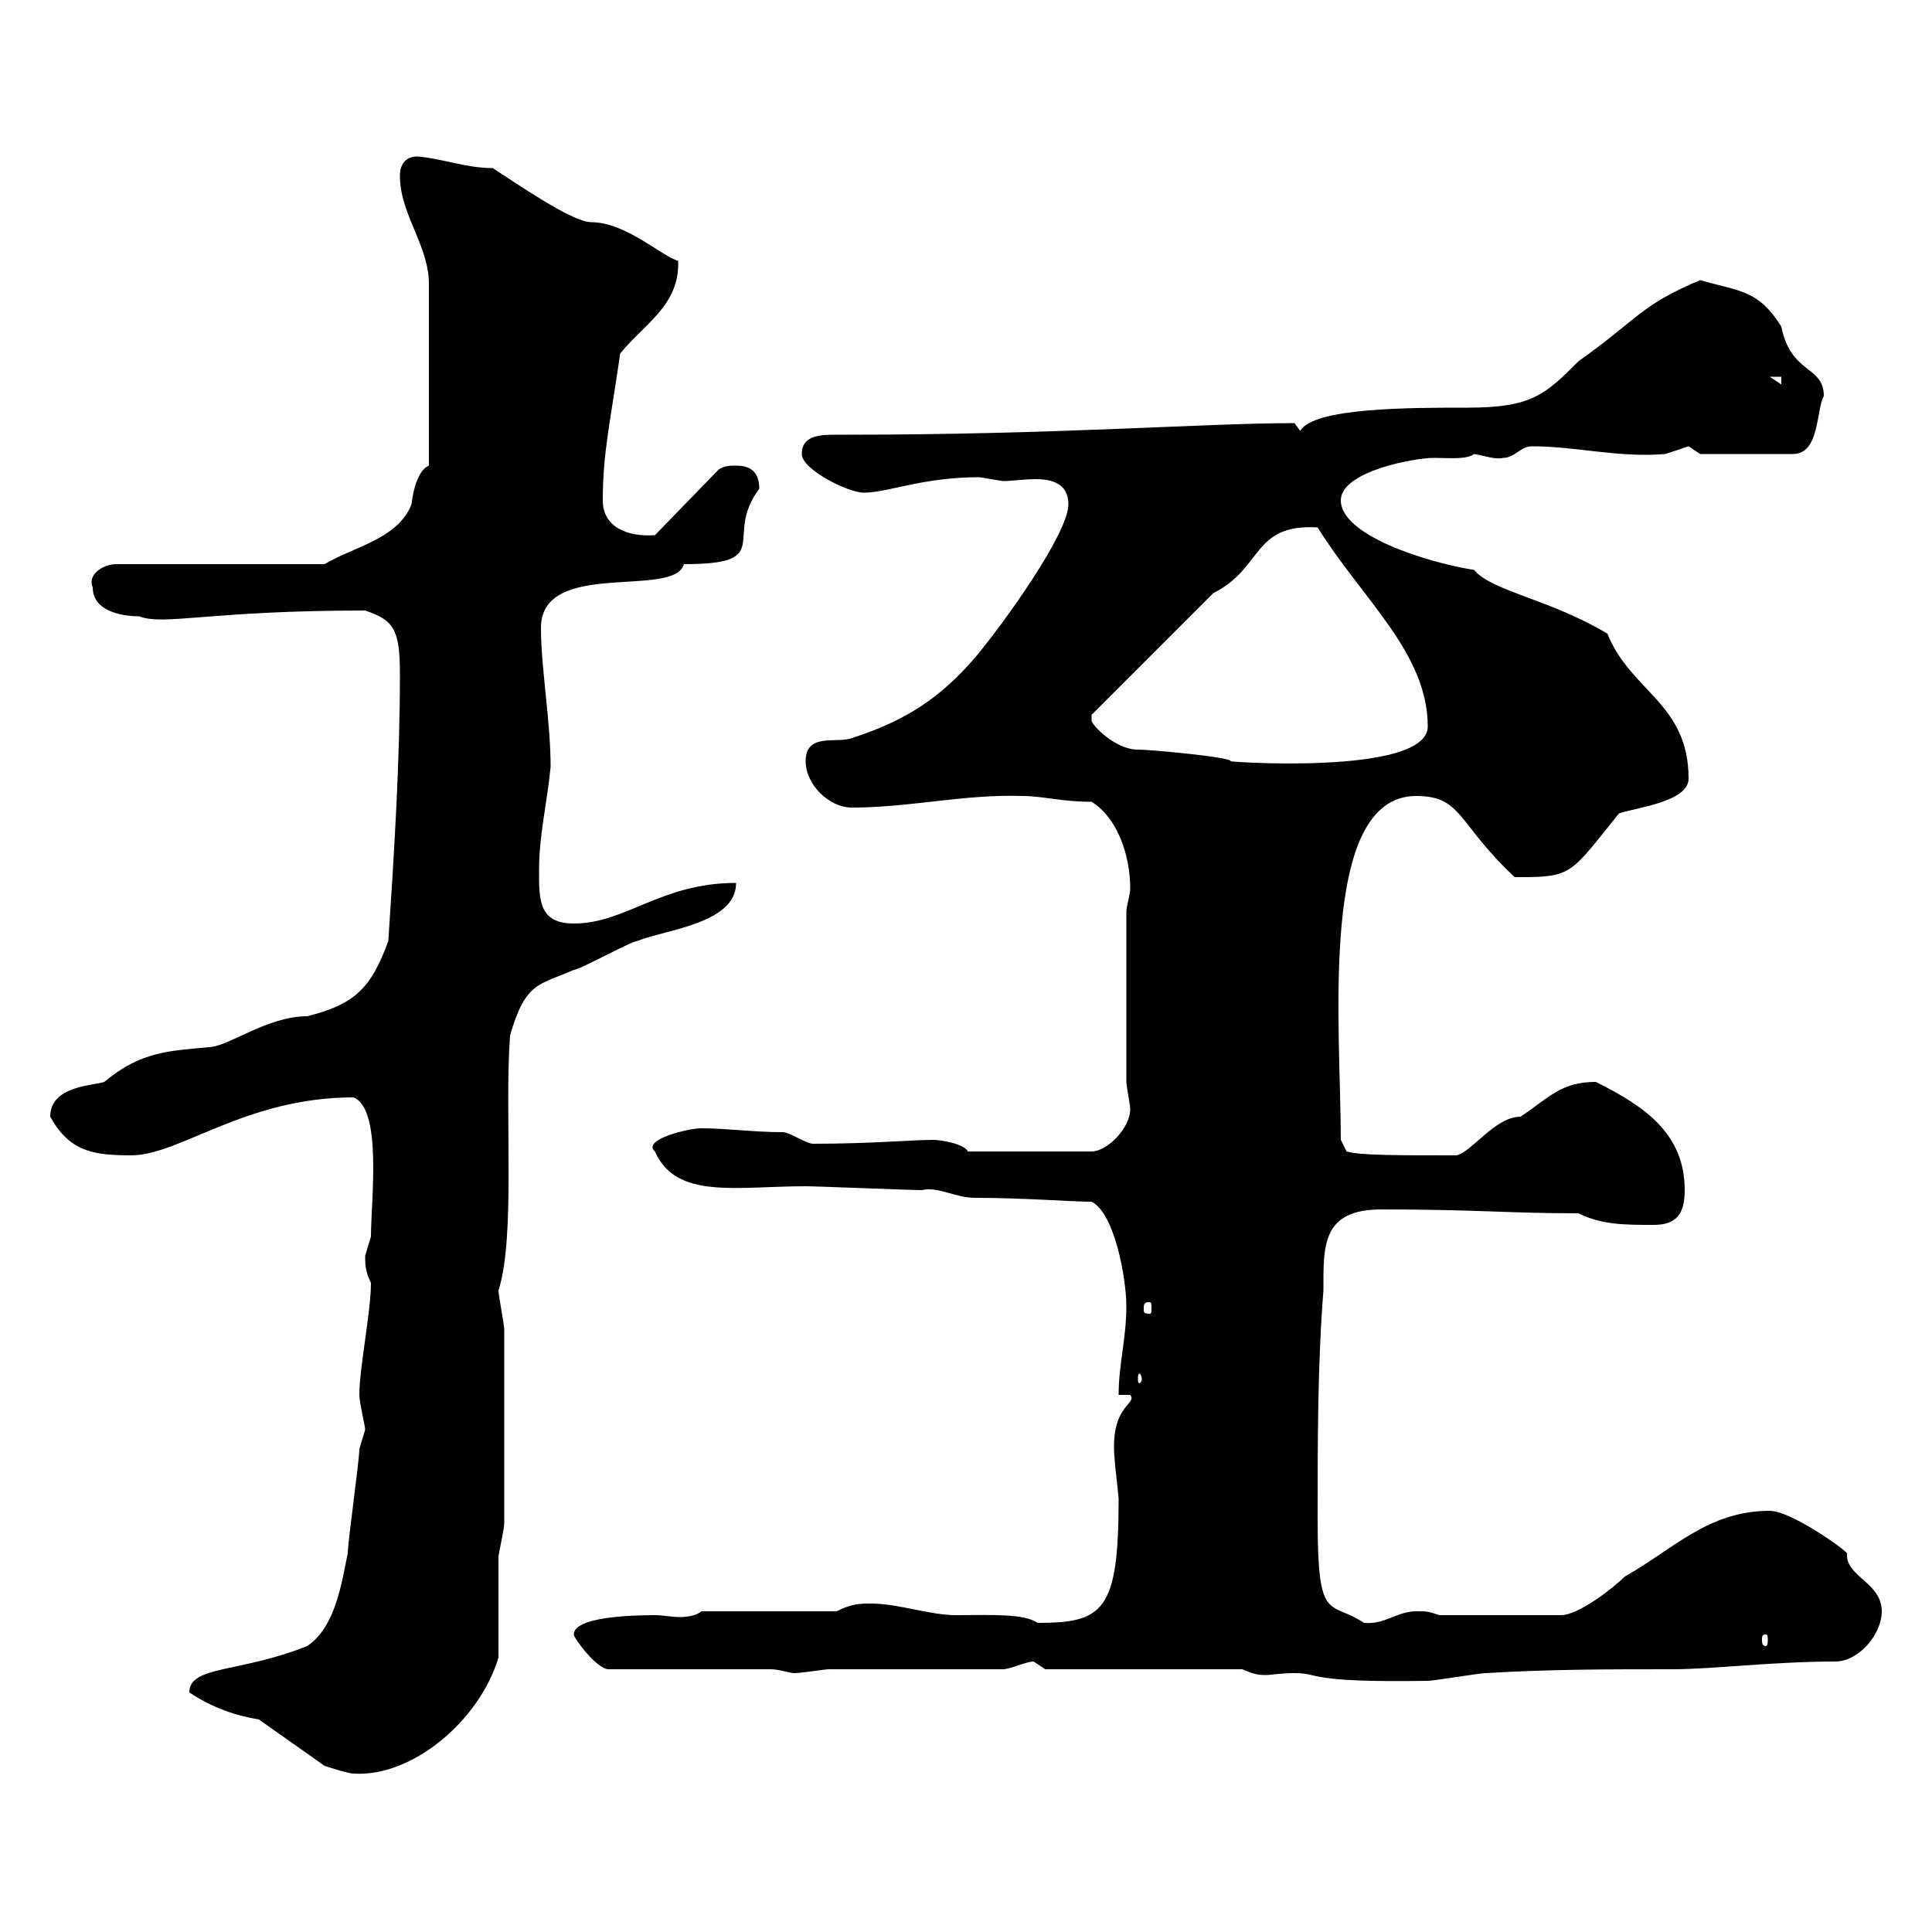 <svg xmlns="http://www.w3.org/2000/svg" xmlns:xlink="http://www.w3.org/1999/xlink" width="300" height="300"><path d="M40.20 267L50.40 274.20C50.40 274.20 54 275.40 54.90 275.40C63.90 276 74.40 267.30 77.40 257.40C77.40 254.40 77.40 244.80 77.40 241.80C77.40 241.20 78.30 237.60 78.30 236.40C78.30 226.20 78.30 213.30 78.30 206.40C78.30 205.80 77.40 201 77.40 200.40C80.10 192 78.30 172.80 79.20 160.80C81.60 152.40 83.70 153 89.10 150.60C90 150.60 98.10 146.10 99 146.10C103.50 144.30 114.30 143.40 114.30 137.10C102.60 137.10 97.20 143.40 89.10 143.40C83.70 143.40 83.70 139.80 83.70 135.30C83.70 129.60 84.90 125.10 85.50 119.10C85.50 111.90 84 103.80 84 97.50C84 86.70 104.70 93 106.20 87.60C120.60 87.60 112.20 83.40 117.90 75.90C117.90 72.90 116.10 72.30 114.30 72.30C113.40 72.30 112.50 72.30 111.60 72.90L101.70 83.10C97.50 83.40 93.60 81.90 93.60 77.70C93.60 70.20 94.80 65.40 96.30 54.90C99.90 50.40 105.60 47.40 105.30 40.50C102.90 39.90 97.20 34.50 91.80 34.50C88.80 34.50 79.80 28.20 76.50 26.10C72.30 26.10 68.70 24.60 64.80 24.30C63 24.30 62.10 25.50 62.10 27.30C62.10 33.30 66.60 38.10 66.60 44.10L66.60 72.30C65.10 72.90 64.20 75.60 63.90 78.30C61.80 83.70 54.90 84.90 50.40 87.60L18 87.60C16.20 87.60 13.50 89.10 14.40 91.20C14.40 95.40 20.10 95.70 21.60 95.70C25.50 97.20 32.40 94.80 56.70 94.80C61.20 96.30 62.10 97.80 62.10 104.70C62.10 118.20 61.20 132.60 60.30 146.10C57.60 153.60 54.90 156 47.70 157.80C41.40 157.80 35.40 162.60 32.40 162.60C26.40 163.20 21.90 163.20 16.20 168C14.40 168.60 7.80 168.60 7.80 173.40C10.80 178.80 14.40 179.40 20.40 179.40C27.90 179.40 38.10 170.40 54.90 170.40C59.40 172.20 57.60 186.60 57.60 192C57.60 192 56.70 195 56.70 195C56.70 196.20 56.70 197.40 57.60 199.20C57.60 203.70 55.80 212.40 55.80 216.60C55.80 217.80 56.70 221.40 56.70 222C56.70 222 55.80 225 55.80 225C55.80 226.80 54 239.40 54 241.20C53.10 245.40 52.20 252.60 47.70 255.60C37.20 259.80 29.40 258.60 29.40 262.80C33 265.20 36.60 266.40 40.20 267ZM192.90 259.20C194.40 259.80 195 260.10 196.50 260.10C197.40 260.10 198.90 259.80 201 259.80C205.20 259.80 202.50 261.30 221.70 261C222.60 261 229.80 259.80 230.70 259.80C240.60 259.20 249.60 259.20 259.80 259.20C265.80 259.20 275.40 258 285 258C288.60 258 292.20 253.80 292.20 250.20C292.20 245.70 286.50 244.80 286.80 241.20C286.50 240.60 278.10 234.60 274.80 234.60C265.20 234.60 259.80 240.60 252.30 244.80C250.50 246.60 245.10 250.80 242.40 250.80L223.50 250.80C221.70 250.20 221.70 250.20 219.90 250.20C216.90 250.20 215.10 252.30 211.80 252C206.40 248.40 204.60 252.30 204.60 235.80C204.60 223.80 204.60 211.80 205.50 200.40C205.50 193.50 205.20 187.80 214.50 187.80C229.50 187.80 234 188.40 245.10 188.40C248.70 190.20 252.30 190.20 256.80 190.20C260.40 190.20 261.60 188.40 261.60 184.80C261.60 175.80 255 171.60 247.80 168C242.40 168 240.60 170.40 236.10 173.40C232.20 173.40 228.60 178.80 226.20 179.40C216.30 179.40 211.20 179.40 209.10 178.80L208.20 177C208.20 159.60 204.60 123.60 219.90 123.60C227.10 123.60 226.20 127.80 235.20 136.20C235.20 136.20 235.20 136.20 236.10 136.20C244.20 136.20 243.90 135.60 251.40 126.30C254.10 125.40 262.20 124.50 262.20 120.90C262.20 109.20 253.20 107.40 249.60 98.40C240.60 93 231.60 91.80 228.90 88.50C221.40 87.30 208.20 83.10 208.20 77.70C208.20 73.20 219.60 71.10 222.60 71.10C225 71.10 227.70 71.40 228.90 70.50C230.70 70.80 232.20 71.40 233.40 71.10C235.20 71.10 236.10 69.30 237.90 69.30C244.80 69.30 251.10 71.10 258.60 70.50C258.60 70.50 262.20 69.30 262.20 69.30C262.20 69.30 264 70.50 264 70.50L278.40 70.50C282.60 70.50 282 63.60 283.20 61.50C283.20 56.70 278.10 58.20 276.60 50.70C273 45 270.30 45.30 264 43.50C254.70 47.40 254.40 49.50 245.10 56.10C240 61.20 237.90 63.30 228 63.30C218.70 63.30 204 63.30 201.90 66.90L201 65.70C187.20 65.70 164.10 67.50 131.70 67.50C130.80 67.50 130.20 67.50 129.60 67.50C126.90 67.50 124.50 67.80 124.50 70.50C124.50 72.90 131.70 76.50 134.10 76.50C138 76.50 143.10 74.10 152.10 74.10C152.10 74.10 155.70 74.70 155.70 74.70C157.20 74.70 159 74.40 160.80 74.40C163.20 74.40 165.90 75 165.90 78.30C165.90 82.80 156 96.60 151.50 102C146.10 108.30 140.70 111.90 132.30 114.60C129.90 115.50 125.10 113.70 125.10 118.20C125.10 121.80 128.70 125.40 132.30 125.40C141.30 125.40 149.70 123.30 158.70 123.60C162 123.60 164.70 124.50 169.50 124.50C173.40 126.90 175.50 132.60 175.50 138C175.50 138.90 174.90 140.70 174.90 141.60L174.90 168C174.90 168.60 175.50 171.60 175.50 172.20C175.50 175.20 171.90 178.80 169.50 178.80L150.30 178.80C149.70 177.60 146.10 177 144.90 177C141.60 177 135.30 177.60 126.30 177.60C125.10 177.60 122.70 175.80 121.50 175.80C117 175.80 112.80 175.20 108.90 175.20C106.80 175.20 99.60 177 101.70 178.80C105 186.30 114.30 184.20 125.10 184.20C126.90 184.20 141.30 184.80 143.10 184.80C145.80 184.20 148.20 186 151.50 186C159 186 166.20 186.60 169.50 186.60C173.10 188.40 174.90 198.60 174.90 202.80C174.90 207.90 173.70 211.80 173.70 216.60L175.50 216.60C176.70 218.10 172.20 218.10 173.10 226.80C173.10 227.40 173.70 232.20 173.70 232.80C173.70 250.20 171.30 252 161.10 252C159 250.50 153.60 250.80 148.50 250.80C144.30 250.80 139.50 249 135.30 249C133.50 249 132.30 249 129.90 250.20L108.90 250.20C108.30 250.80 106.80 251.10 105.60 251.10C104.40 251.10 102.90 250.80 101.70 250.80C97.80 250.80 89.10 251.10 89.10 253.80C89.10 254.40 92.70 259.20 94.50 259.20L119.70 259.20C120.90 259.20 122.70 259.80 123.30 259.80C124.50 259.80 128.10 259.20 128.70 259.20L155.70 259.20C156.90 259.20 159.30 258 160.50 258C160.50 258 162.30 259.20 162.30 259.20ZM274.20 253.80C274.50 253.80 274.50 254.10 274.50 254.70C274.50 255 274.50 255.60 274.20 255.60C273.60 255.60 273.60 255 273.60 254.70C273.60 254.10 273.60 253.80 274.20 253.80ZM177.30 214.20C177.30 214.50 177 214.80 177 214.80C176.70 214.80 176.70 214.50 176.70 214.20C176.70 213.60 176.70 213.30 177 213.30C177 213.30 177.30 213.60 177.30 214.20ZM178.50 202.20C178.80 202.20 178.80 202.50 178.80 203.40C178.80 203.70 178.80 204 178.50 204C177.60 204 177.60 203.70 177.60 203.40C177.60 202.50 177.60 202.20 178.50 202.20ZM169.50 111.90C169.50 111.90 169.50 111 169.50 111L188.40 92.10C196.20 88.20 194.40 81.30 204.60 81.90C211.50 93 221.70 101.40 221.70 112.80C221.70 120.60 189.30 118.20 191.10 118.20C191.40 117.60 178.80 116.40 176.70 116.40C173.10 116.40 169.50 112.50 169.50 111.90ZM274.80 58.50L276.60 58.50L276.60 59.70Z"/></svg>